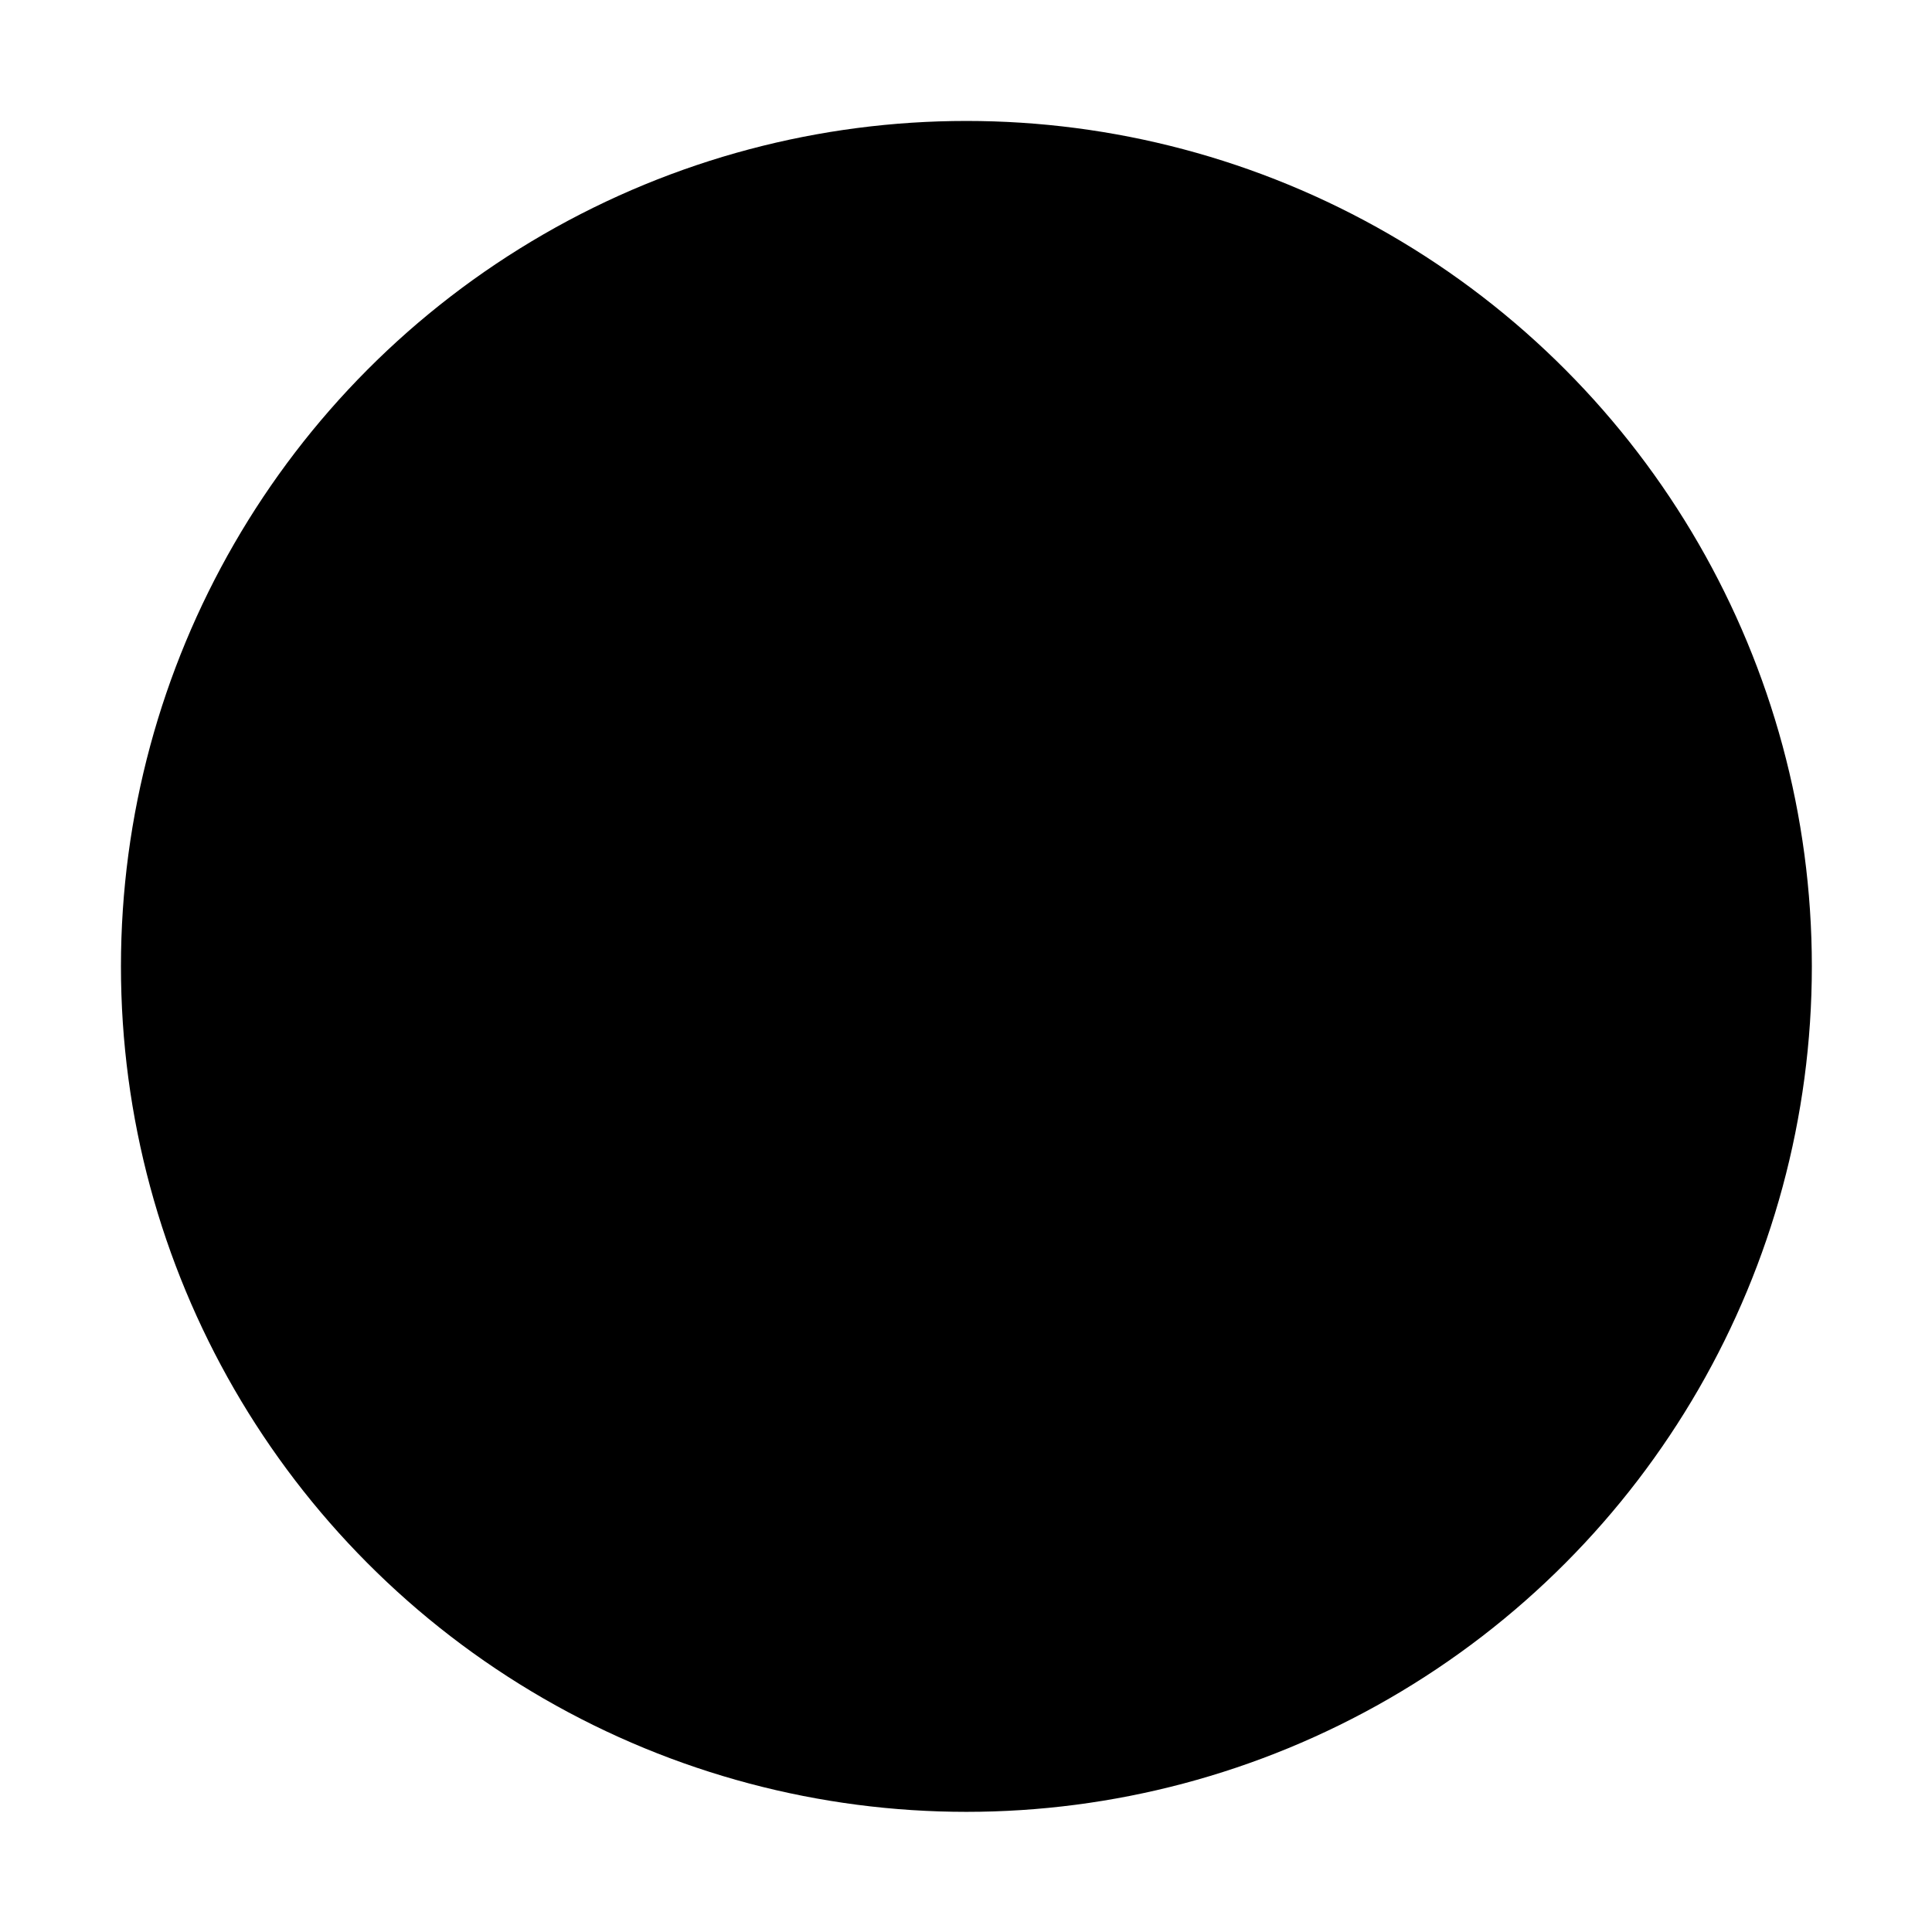<?xml version="1.0" encoding="UTF-8"?>
<svg width="16" height="16" version="1.1" viewBox="0 0 4.233 4.233" xmlns="http://www.w3.org/2000/svg" xmlns:cc="http://creativecommons.org/ns#" xmlns:dc="http://purl.org/dc/elements/1.1/" xmlns:rdf="http://www.w3.org/1999/02/22-rdf-syntax-ns#">
 <g transform="matrix(.875 0 0 .875 .265 .265)" stroke-width="1.143">
  <circle cx="2.117" cy="2.117" r="2.117" opacity=".999" stroke-width="0" style="paint-order:fill markers stroke"/>
 </g>
</svg>
